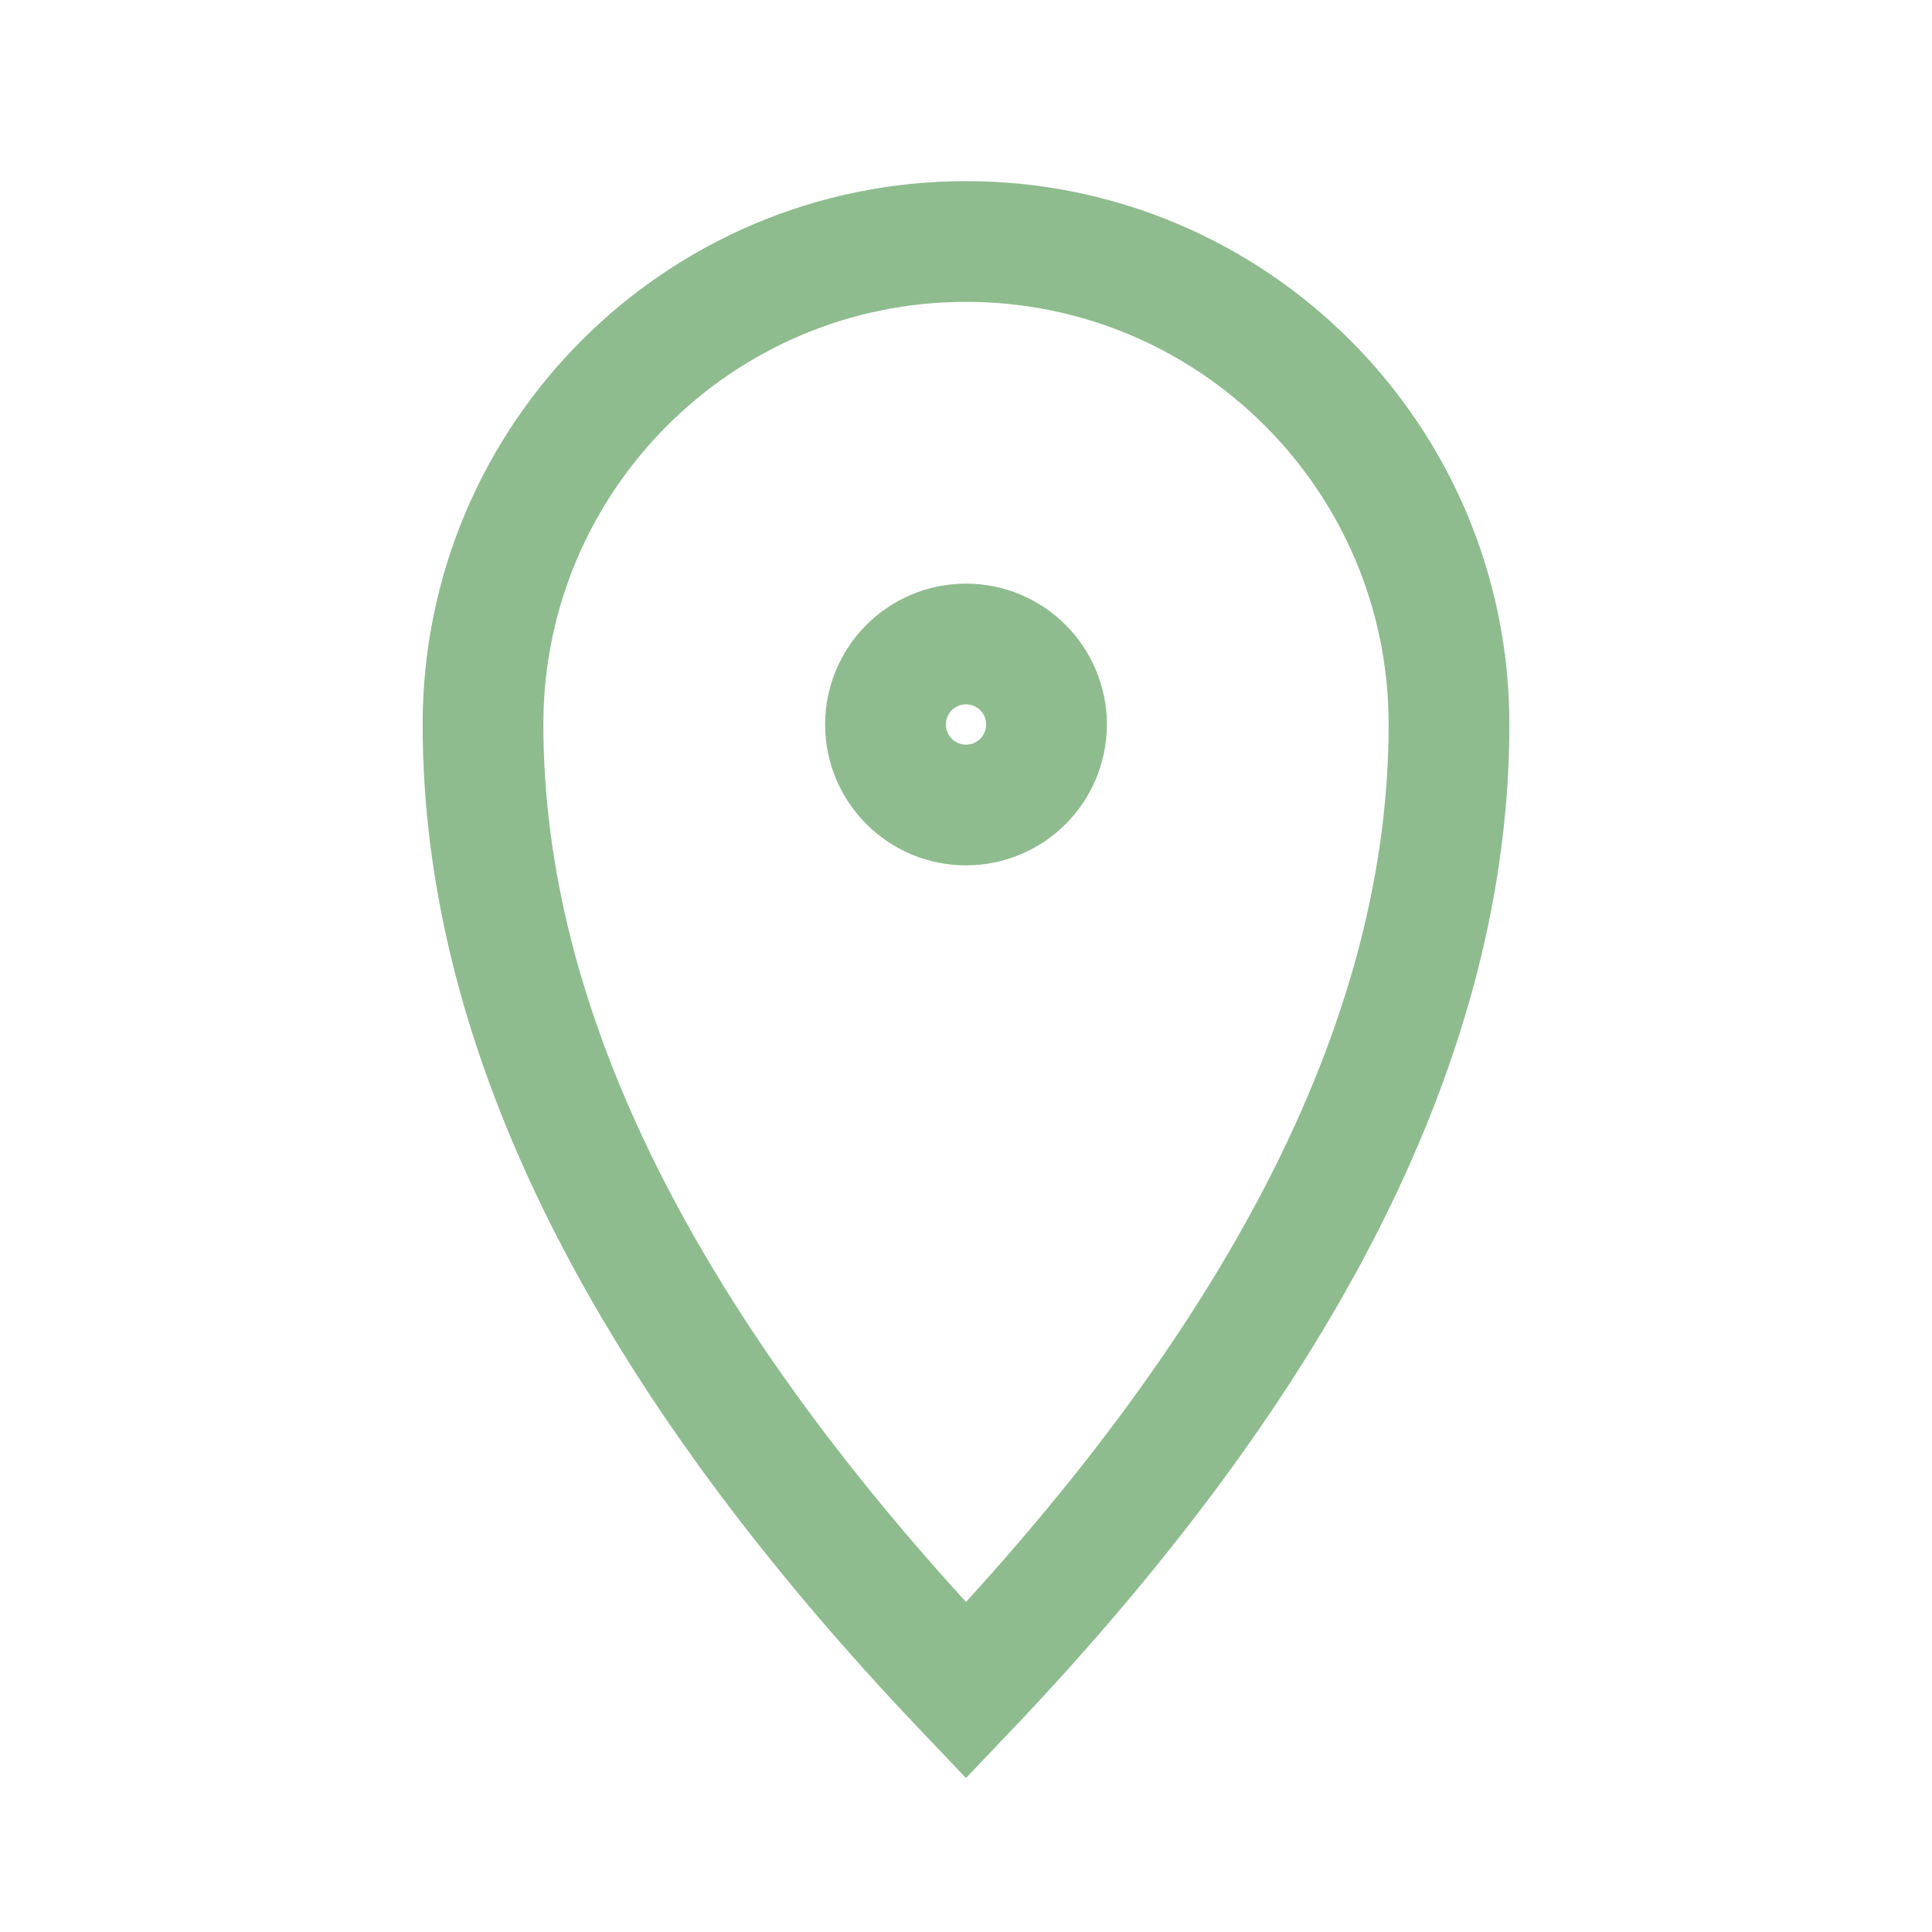 <svg role="img" xmlns="http://www.w3.org/2000/svg" width="16px" height="16px" viewBox="0 0 24 24" aria-labelledby="locationIconTitle" stroke="#8FBC8F" stroke-width="1.5" stroke-linecap="square" stroke-linejoin="miter" fill="none" color="#8FBC8F"> <title id="locationIconTitle">Location</title> <path d="M12,21 C16,16.8 18,12.8 18,9 C18,5.686 15.314,3 12,3 C8.686,3 6,5.686 6,9 C6,12.8 8,16.8 12,21 Z"/> <circle cx="12" cy="9" r="1"/> </svg>